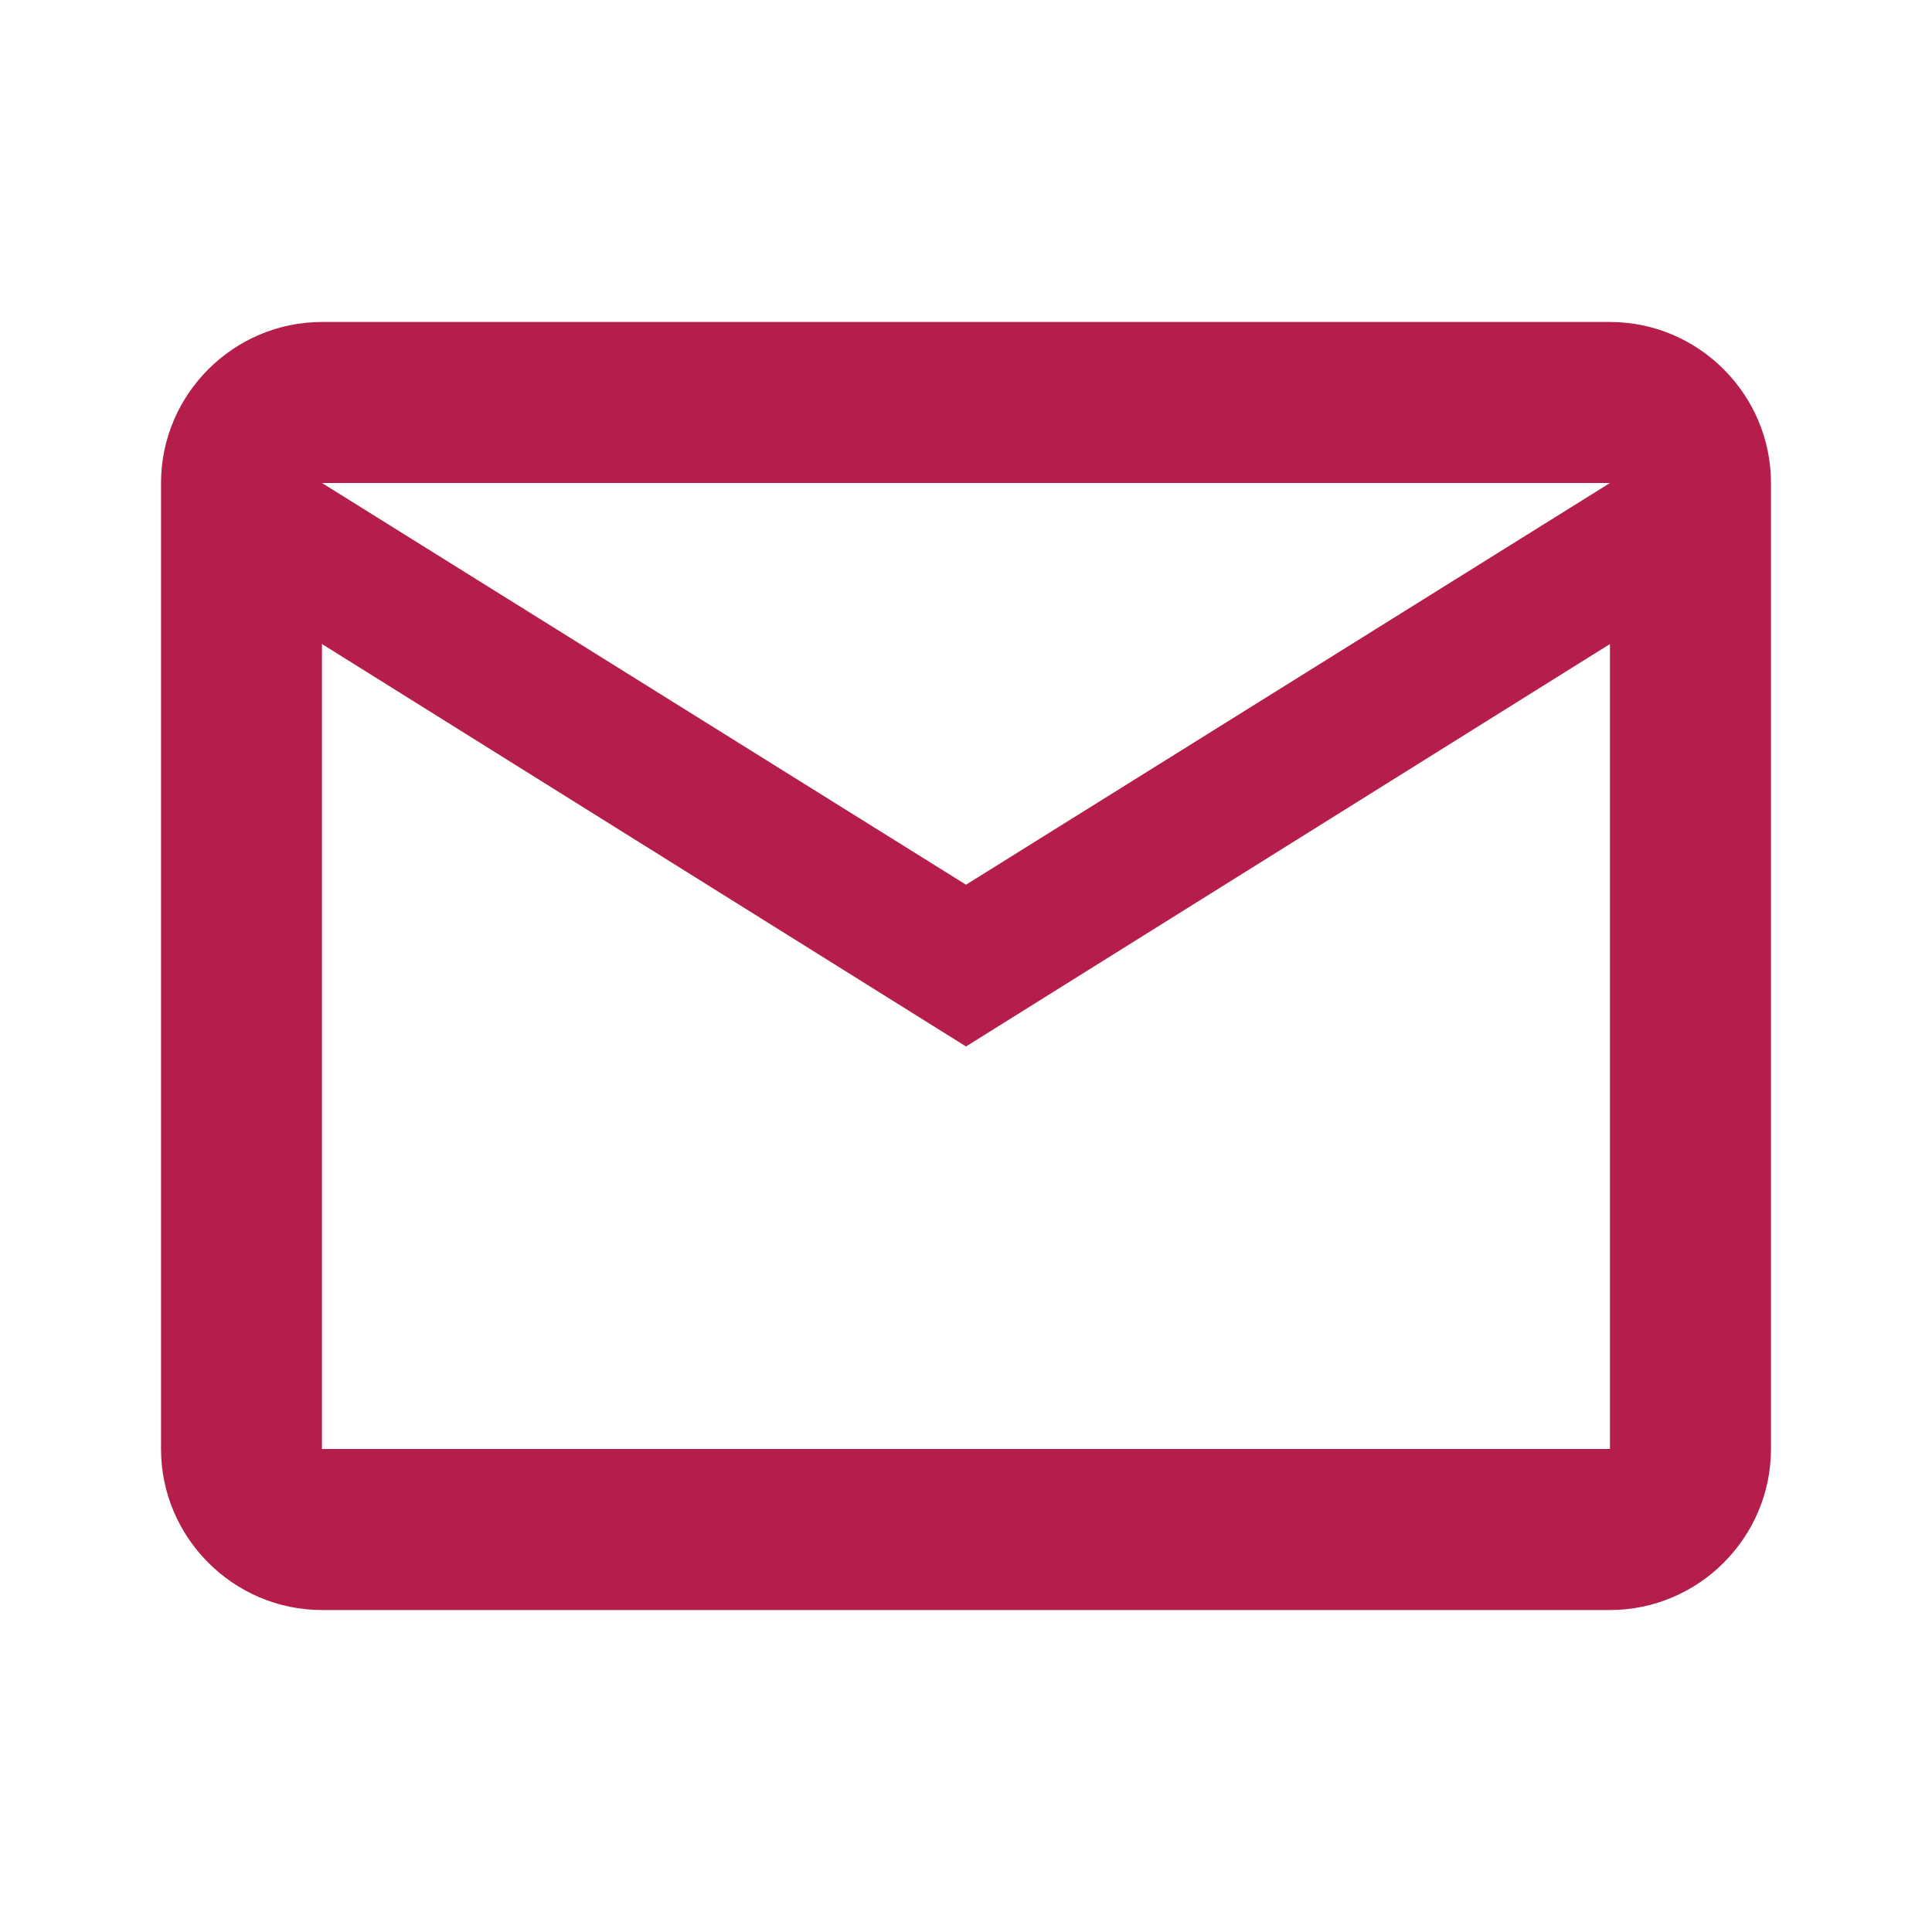 <svg width="26" height="26" viewBox="0 0 26 26" fill="none" xmlns="http://www.w3.org/2000/svg">
<g clip-path="url(#clip0_435_700)">
<path d="M23.833 6.5C23.833 5.308 22.858 4.333 21.666 4.333H4.333C3.142 4.333 2.167 5.308 2.167 6.5V19.5C2.167 20.692 3.142 21.667 4.333 21.667H21.666C22.858 21.667 23.833 20.692 23.833 19.5V6.5ZM21.666 6.5L13 11.906L4.333 6.5H21.666ZM21.666 19.5H4.333V8.667L13 14.083L21.666 8.667V19.5Z" fill="#B51E4A"/>
</g>
<defs>
<clipPath id="clip0_435_700">
<rect width="26" height="26" fill="white"/>
</clipPath>
</defs>
</svg>
